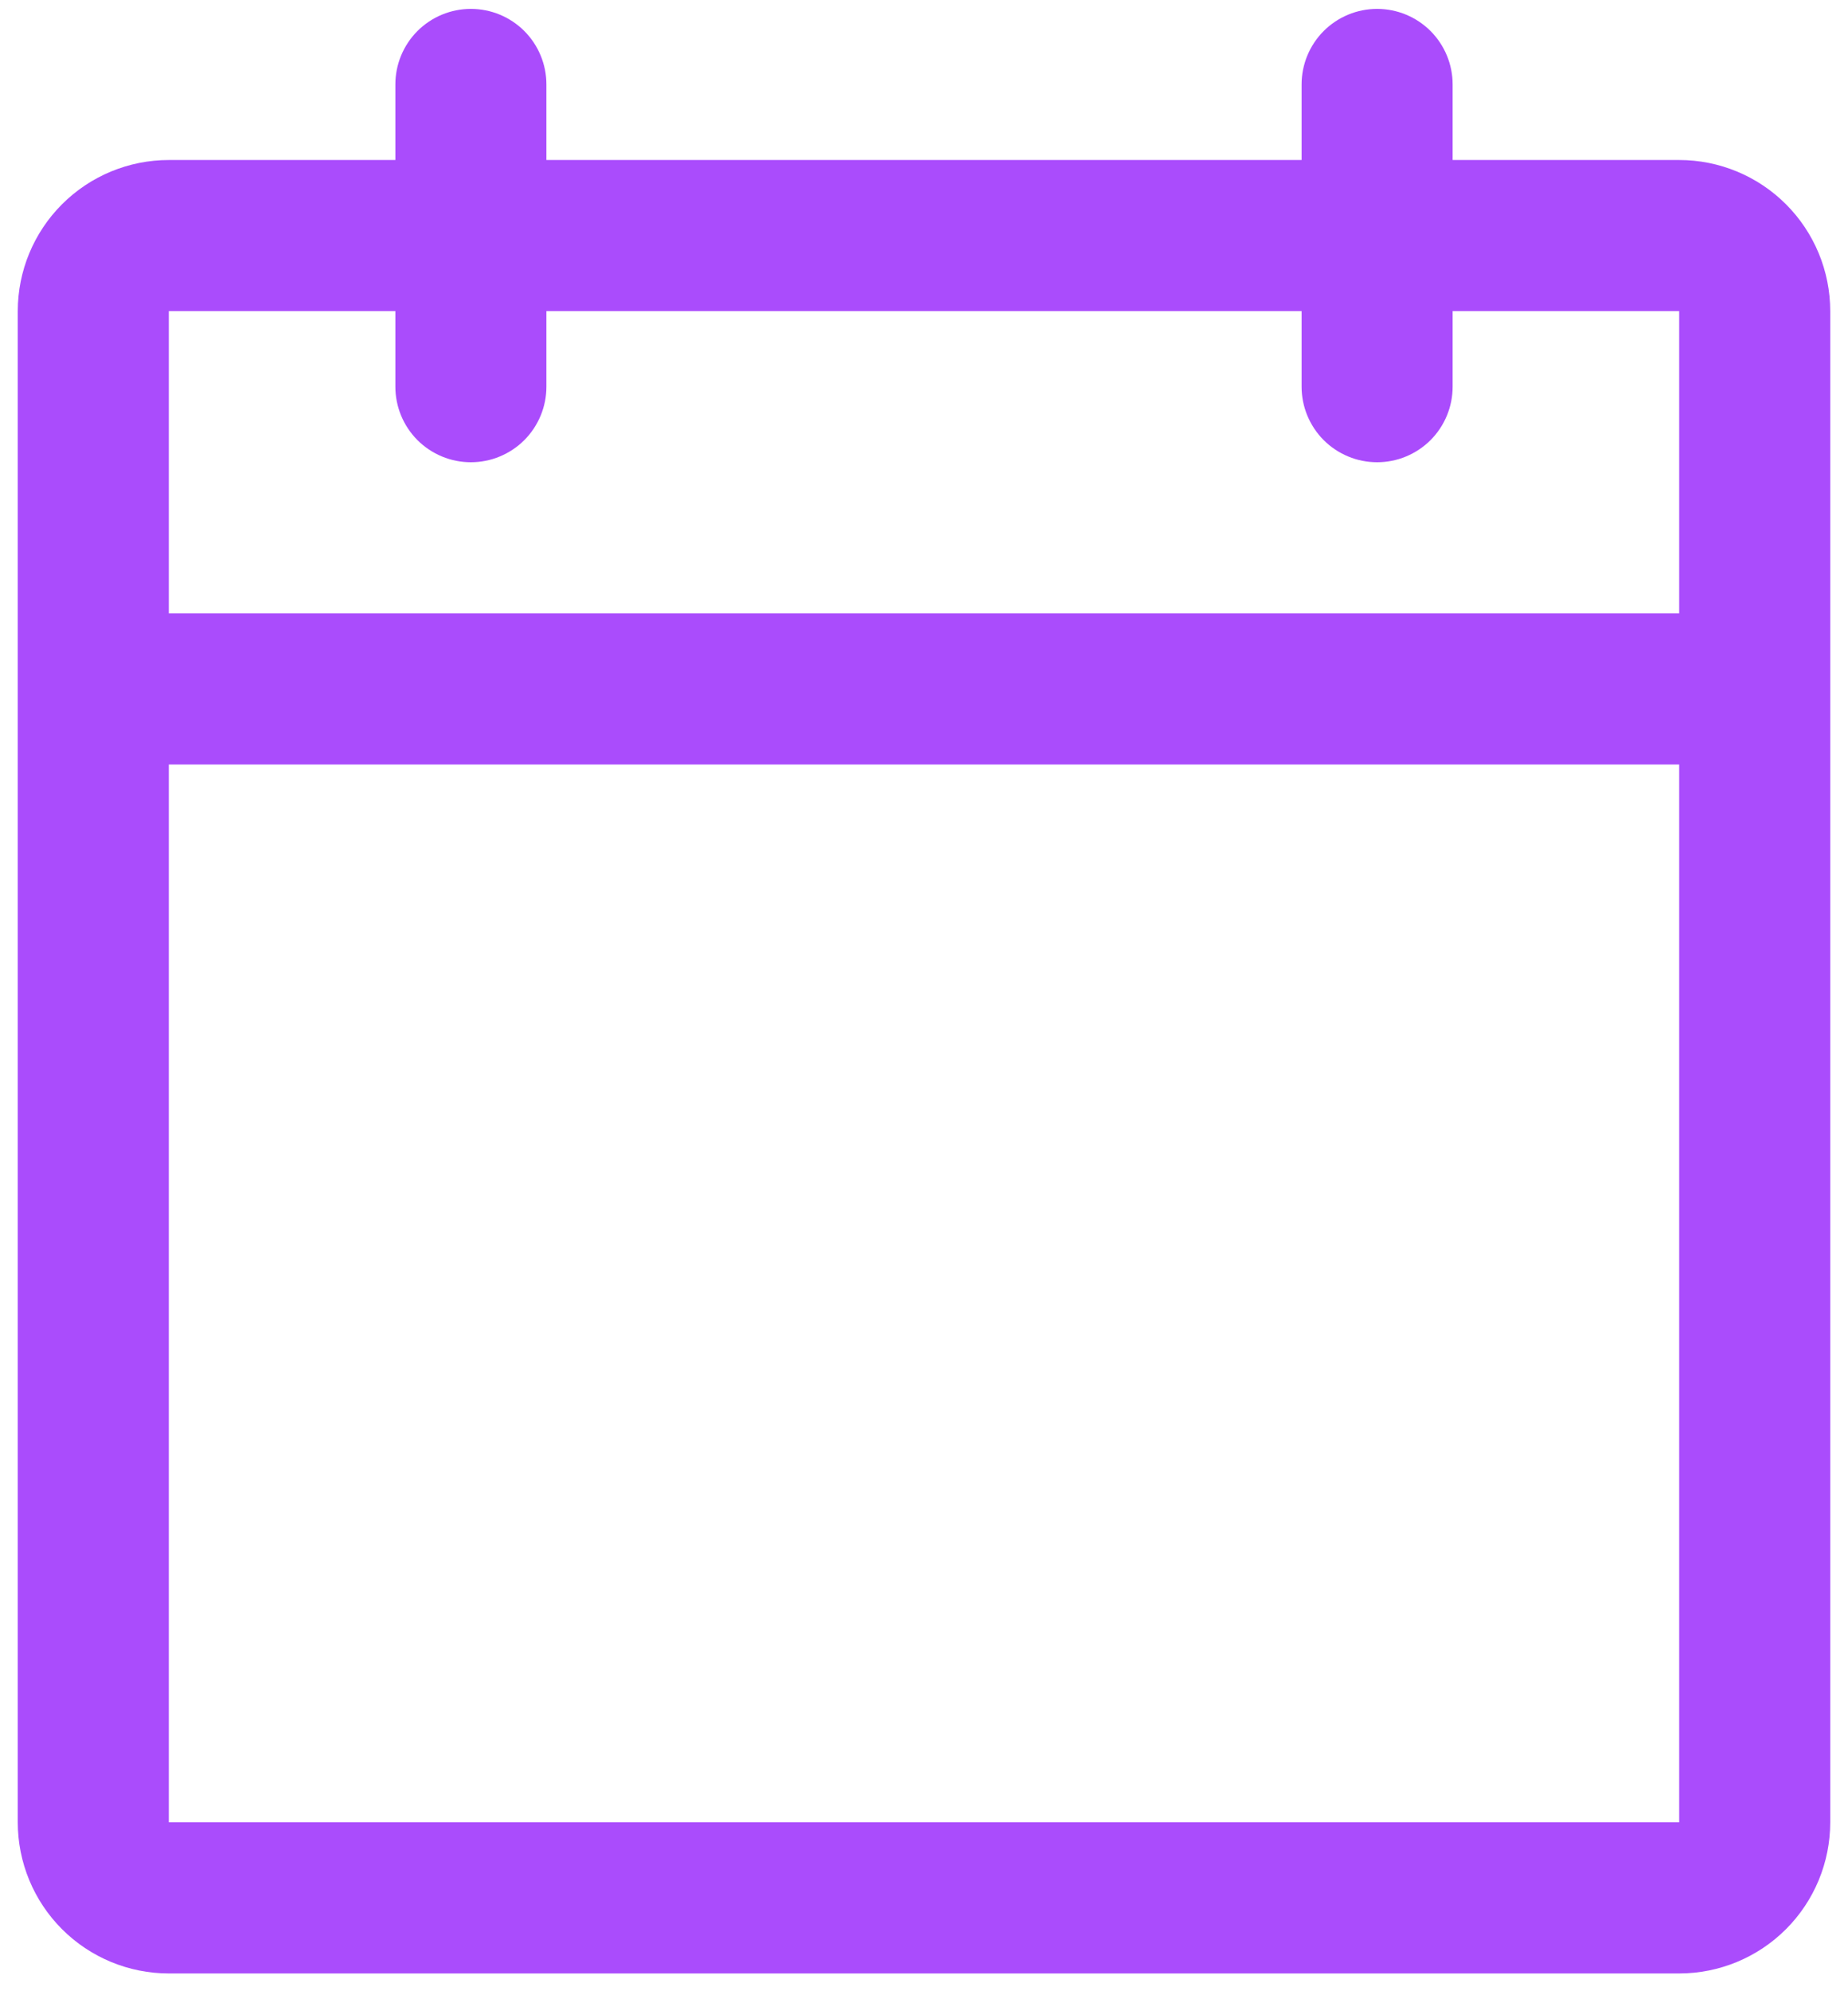 <svg width="52" height="56" viewBox="0 0 52 56" fill="none" xmlns="http://www.w3.org/2000/svg">
<path d="M47.25 4.5H40.875V2.375C40.875 1.811 40.651 1.271 40.253 0.872C39.854 0.474 39.314 0.25 38.75 0.25C38.186 0.25 37.646 0.474 37.247 0.872C36.849 1.271 36.625 1.811 36.625 2.375V4.5H15.375V2.375C15.375 1.811 15.151 1.271 14.753 0.872C14.354 0.474 13.814 0.25 13.25 0.25C12.686 0.25 12.146 0.474 11.747 0.872C11.349 1.271 11.125 1.811 11.125 2.375V4.5H4.75C3.623 4.5 2.542 4.948 1.745 5.745C0.948 6.542 0.5 7.623 0.5 8.75V51.25C0.5 52.377 0.948 53.458 1.745 54.255C2.542 55.052 3.623 55.5 4.75 55.5H47.25C48.377 55.5 49.458 55.052 50.255 54.255C51.052 53.458 51.5 52.377 51.5 51.25V8.75C51.5 7.623 51.052 6.542 50.255 5.745C49.458 4.948 48.377 4.5 47.25 4.5ZM11.125 8.75V10.875C11.125 11.439 11.349 11.979 11.747 12.378C12.146 12.776 12.686 13 13.25 13C13.814 13 14.354 12.776 14.753 12.378C15.151 11.979 15.375 11.439 15.375 10.875V8.75H36.625V10.875C36.625 11.439 36.849 11.979 37.247 12.378C37.646 12.776 38.186 13 38.75 13C39.314 13 39.854 12.776 40.253 12.378C40.651 11.979 40.875 11.439 40.875 10.875V8.75H47.25V17.25H4.75V8.75H11.125ZM47.25 51.25H4.75V21.5H47.25V51.25Z" fill="#AA4CFC"/>
</svg>
